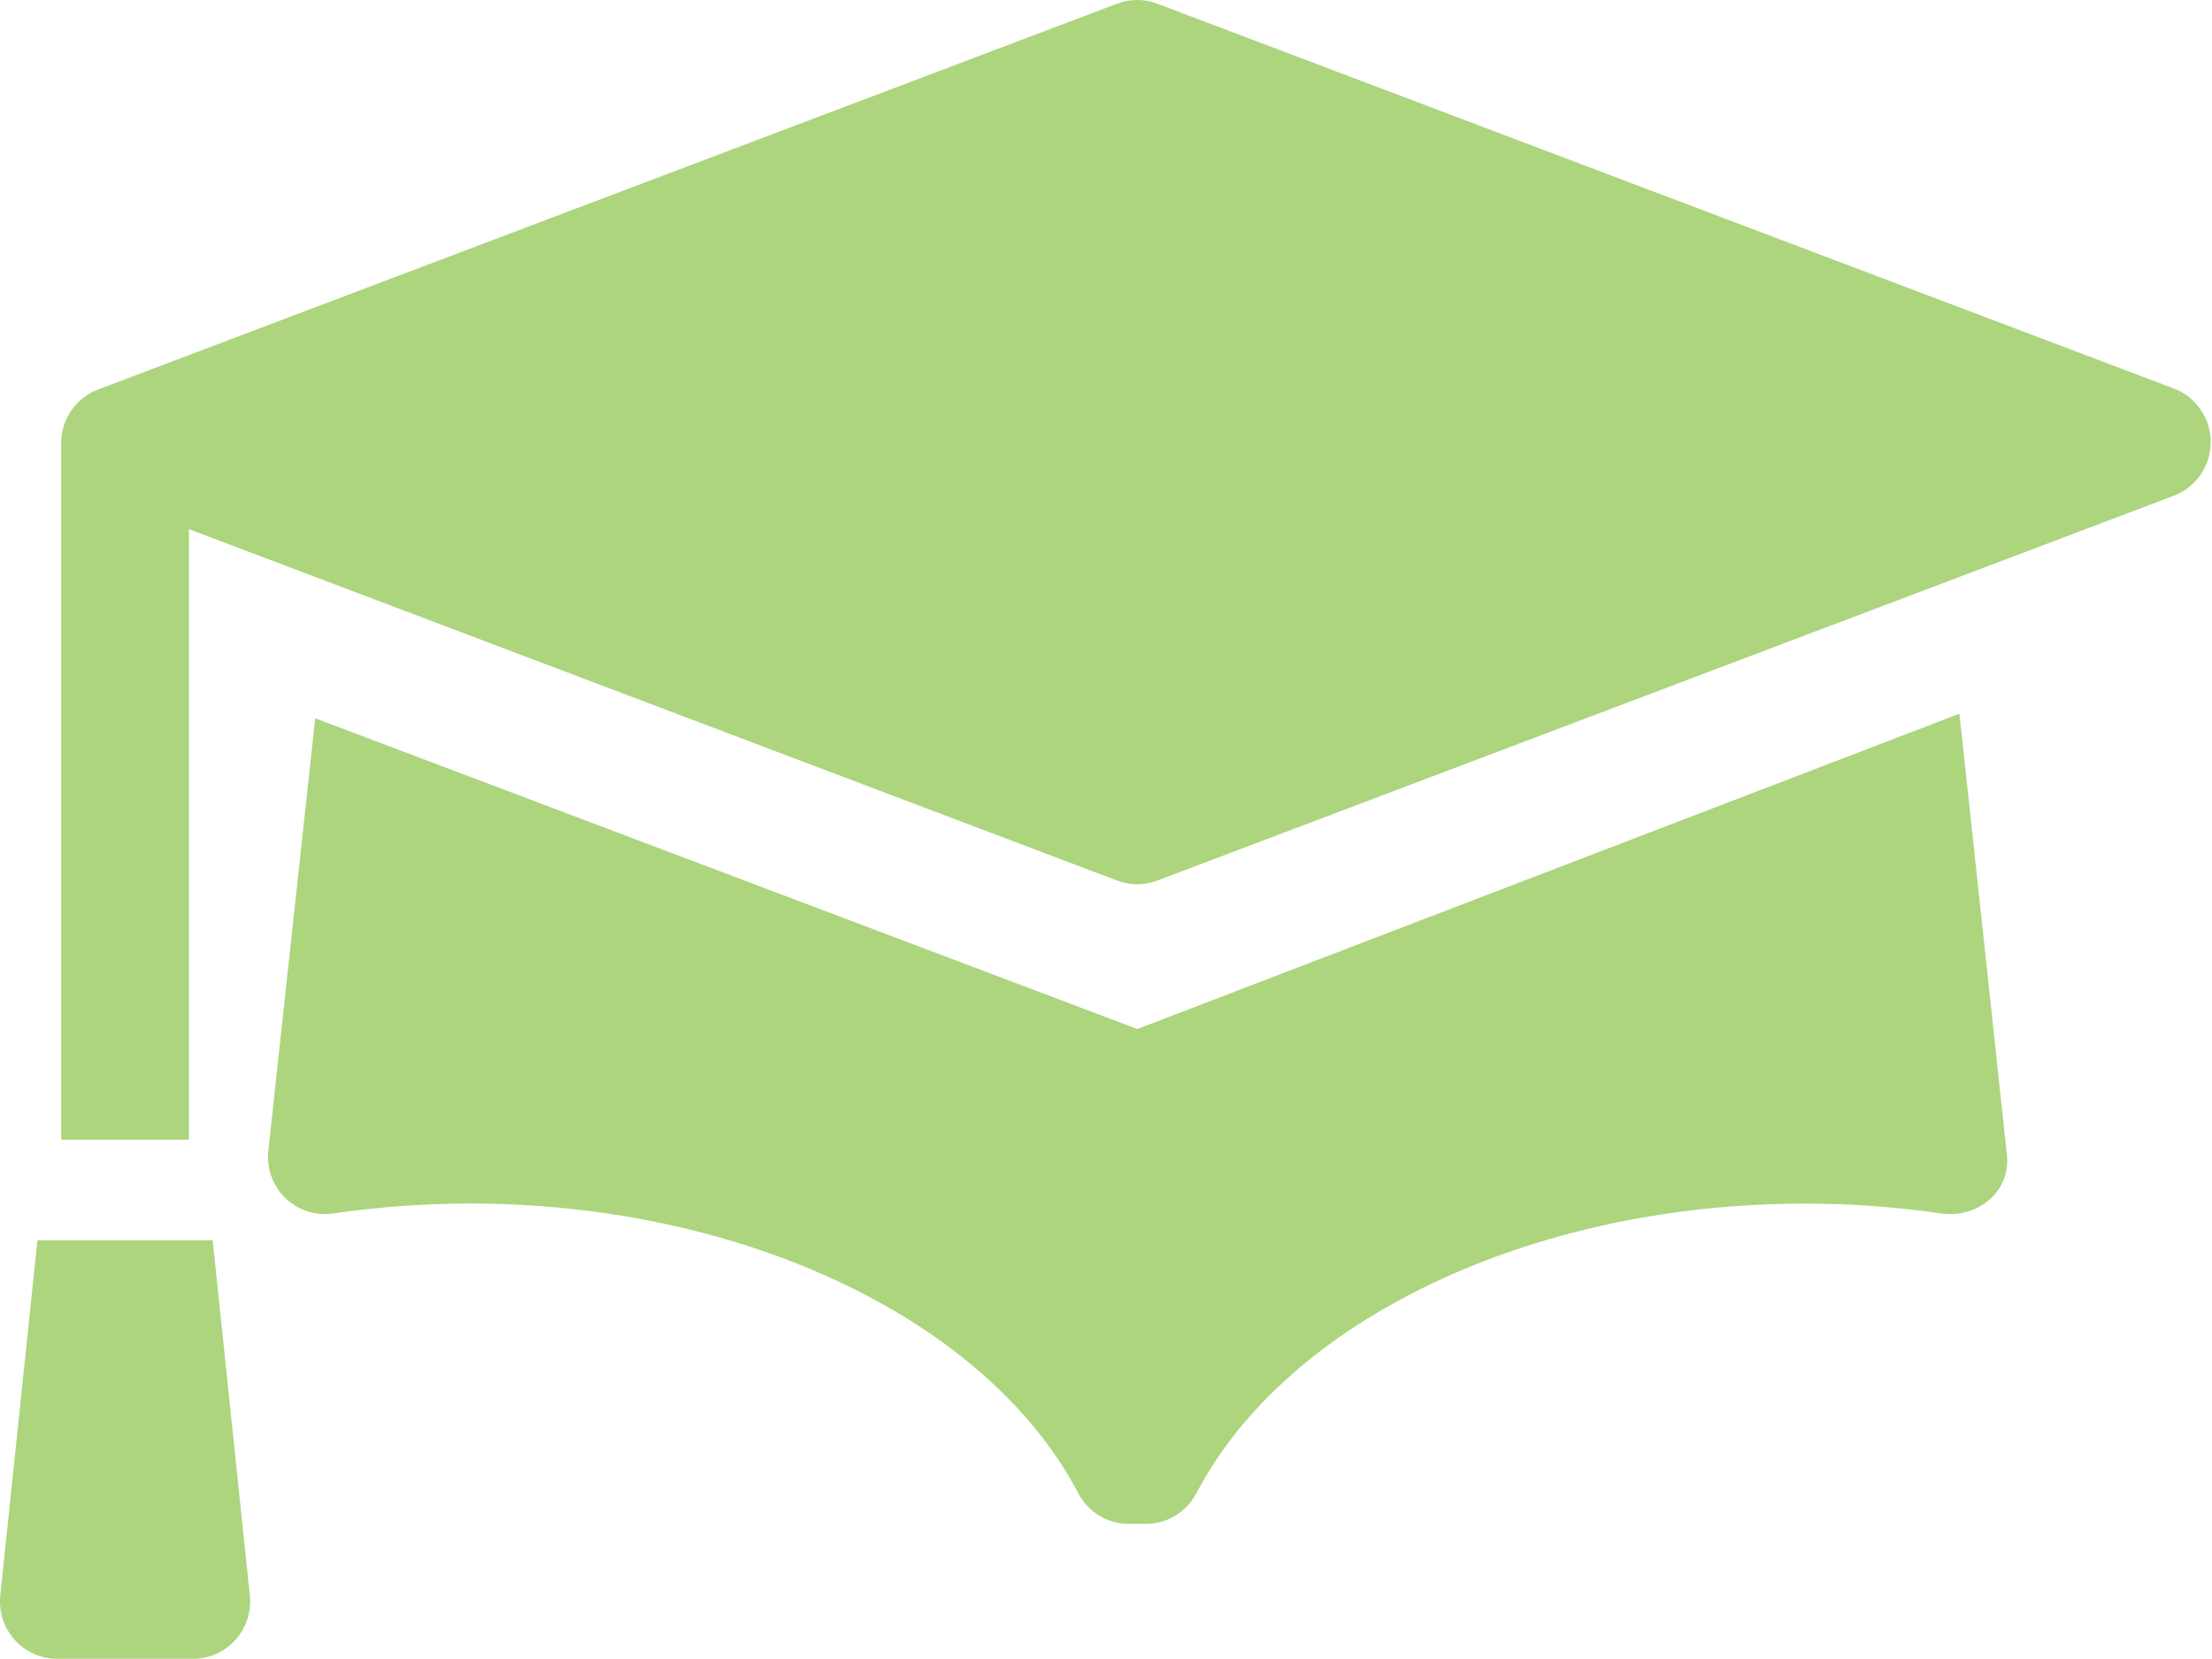 <svg width="20" height="15" viewBox="0 0 20 15" fill="none" xmlns="http://www.w3.org/2000/svg">
<path d="M18.834 0L9.68 3.511L0.526 0.051L0.005 4.855C-0.02 5.053 0.049 5.25 0.19 5.39C0.332 5.529 0.53 5.593 0.725 5.565C1.227 5.492 1.739 5.454 2.248 5.454C5.29 5.454 8.012 6.751 9.022 8.68C9.131 8.889 9.347 9.021 9.583 9.021H9.777C10.012 9.021 10.228 8.889 10.338 8.68C11.347 6.751 14.069 5.455 17.111 5.455C17.621 5.455 18.134 5.492 18.634 5.565C18.665 5.57 18.729 5.572 18.731 5.572C19.081 5.572 19.391 5.307 19.365 4.934C19.361 4.879 18.834 0 18.834 0Z" transform="translate(2.423 6.453) scale(0.812)" fill="#ACD57E"/>
<path d="M23.524 4.326L12.205 0.041C12.061 -0.014 11.903 -0.014 11.758 0.041L0.411 4.337C0.164 4.431 0 4.668 0 4.934V12.691H1.423V5.892L11.758 9.805C11.903 9.86 12.061 9.86 12.205 9.805L23.524 5.52C23.771 5.426 23.935 5.188 23.935 4.923C23.935 4.657 23.771 4.419 23.524 4.326Z" transform="translate(0.553) scale(0.812)" fill="#ACD57E"/>
<path d="M0.003 3.955C-0.015 4.135 0.043 4.314 0.163 4.449C0.283 4.583 0.454 4.66 0.634 4.66H2.151C2.331 4.66 2.502 4.583 2.622 4.449C2.743 4.314 2.801 4.135 2.782 3.955L2.368 0H0.417L0.003 3.955Z" transform="translate(0 11.214) scale(0.812)" fill="#ACD57E"/>
</svg>
